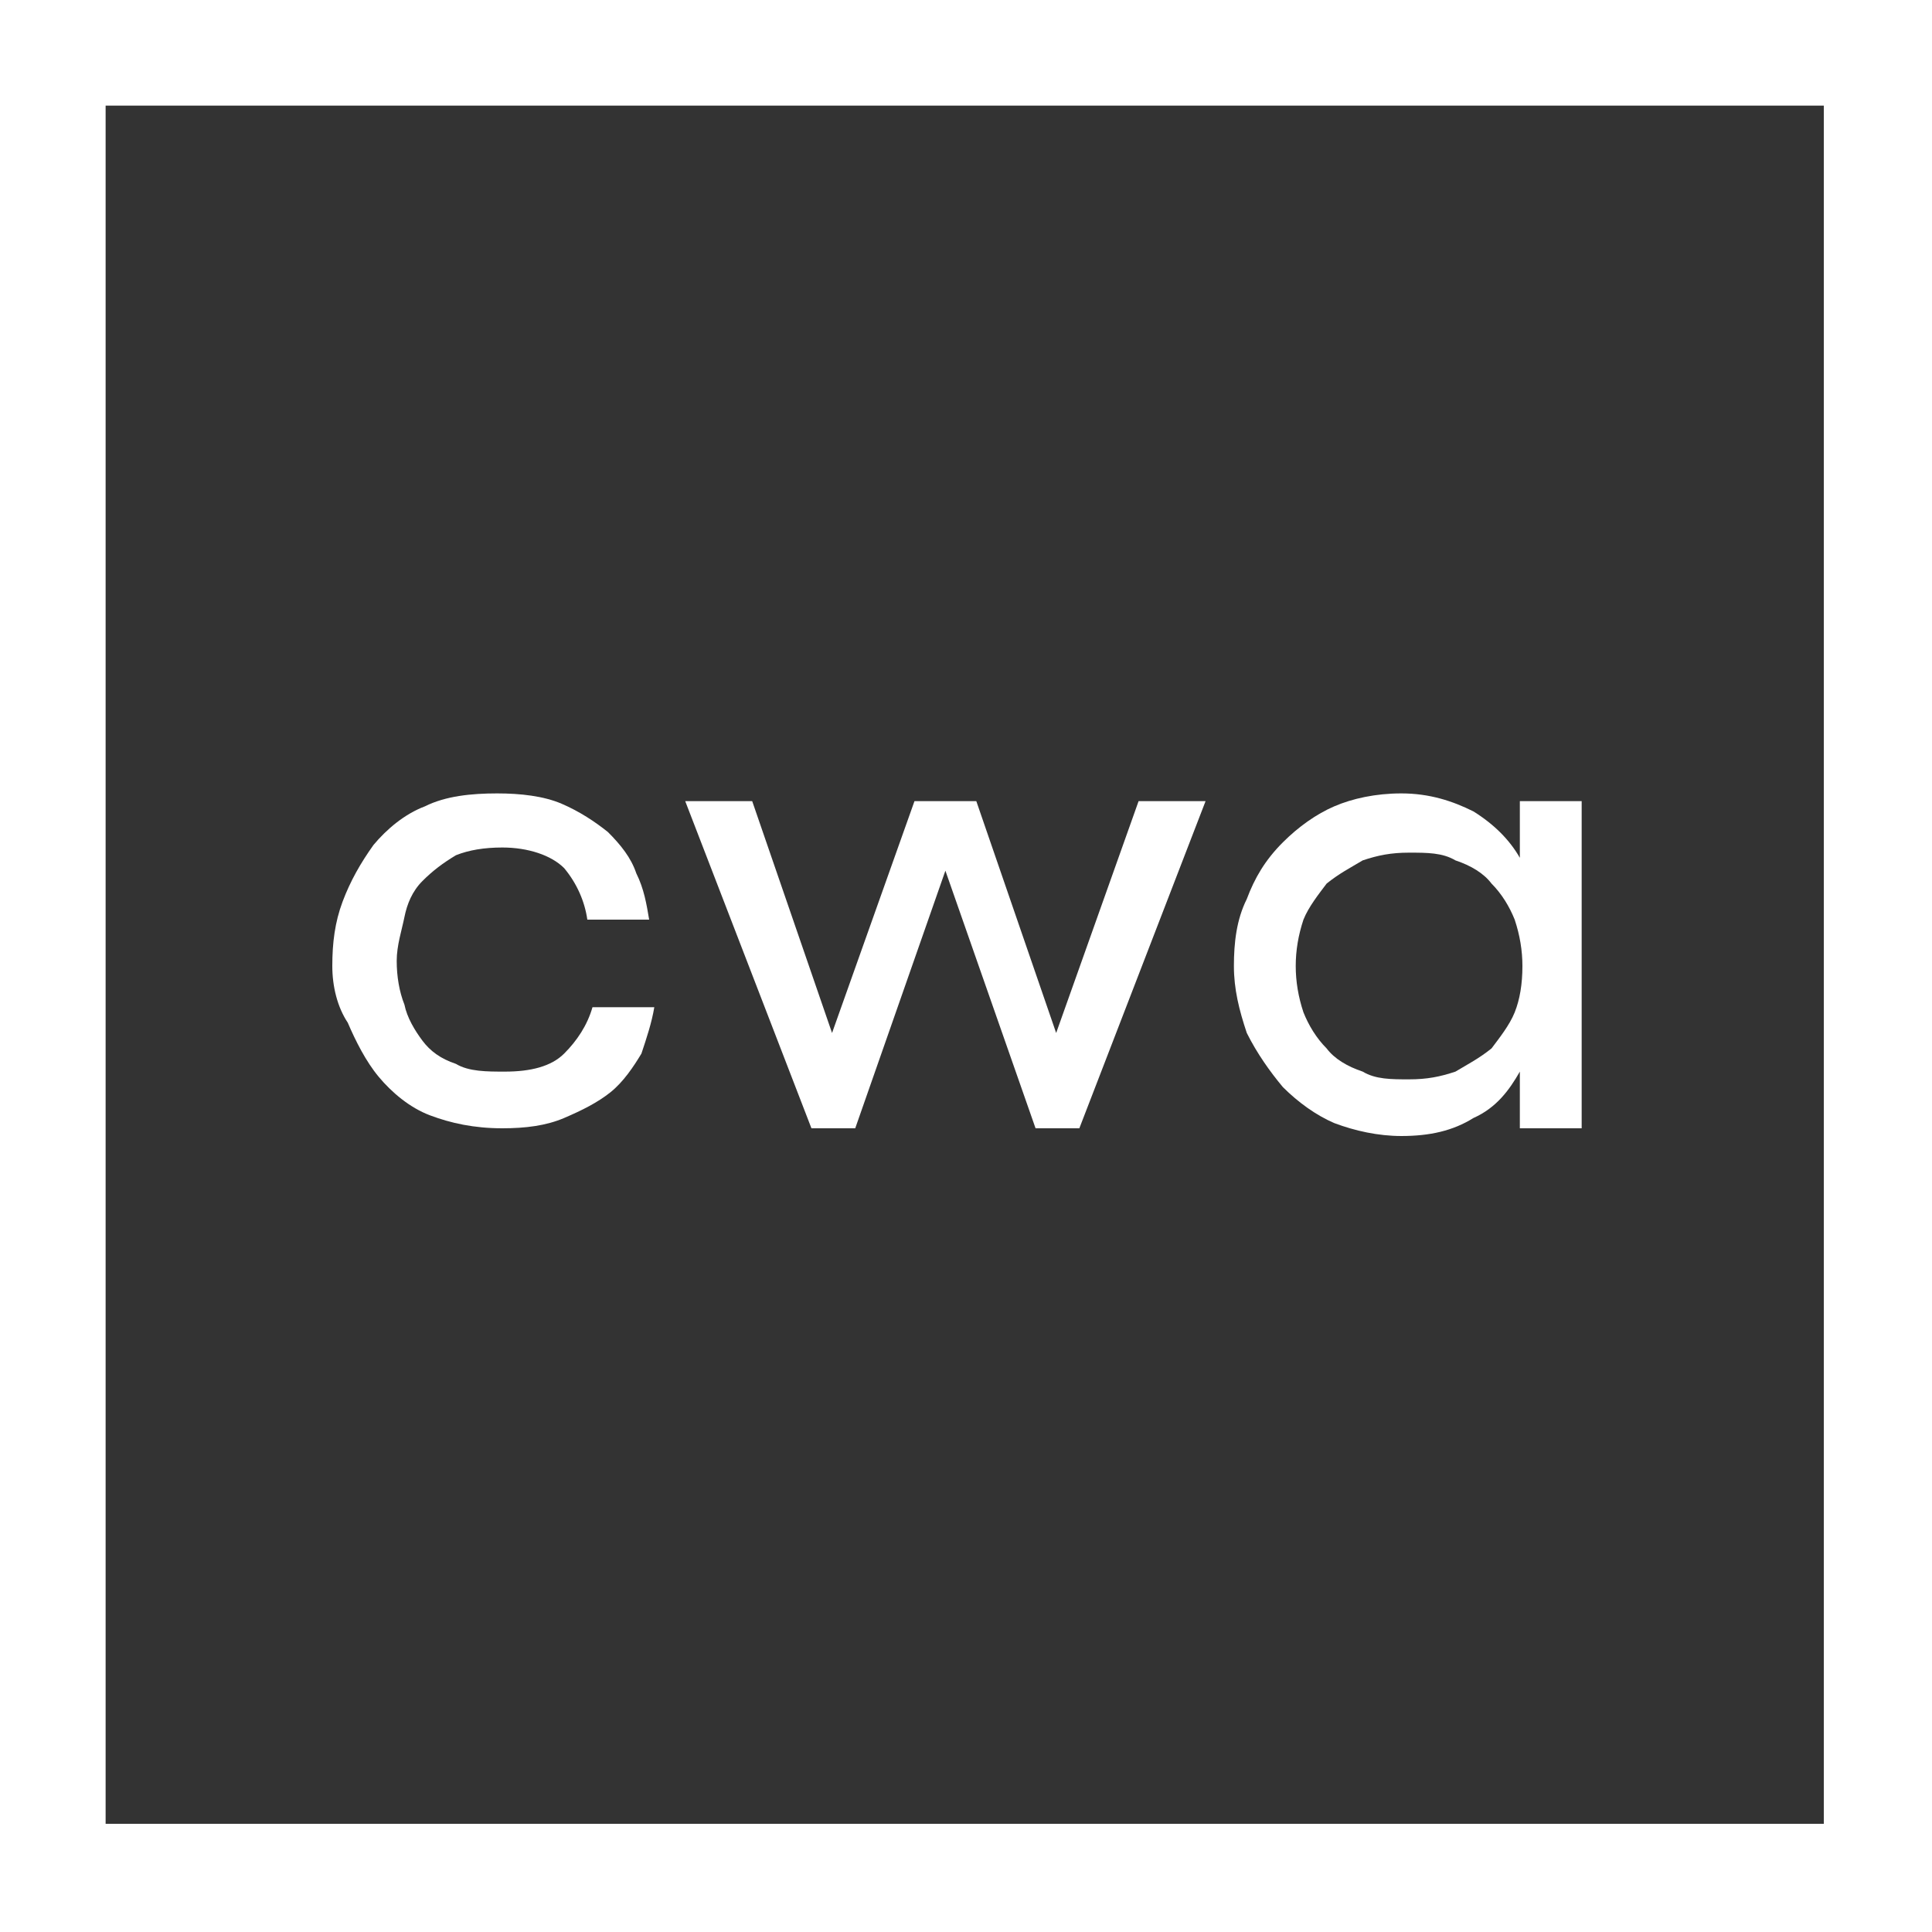 <svg enable-background="new 0 0 150 150" viewBox="0 0 150 150" xmlns="http://www.w3.org/2000/svg"><rect x="0" y="0" width="150" height="150" fill="#333333" stroke="none"/><g fill="#fff"><path d="m0 0v150h150v-150zm141.6 141.6h-133.4v-133.4h133.4z"/><path d="m25.8 75c0-1.8.2-3.4.8-5s1.4-3 2.4-4.4c1-1.2 2.4-2.4 4-3 1.6-.8 3.6-1 5.6-1 1.8 0 3.6.2 5 .8s2.6 1.4 3.6 2.2c1 1 1.8 2 2.2 3.2.6 1.2.8 2.4 1 3.6h-4.8c-.2-1.4-.8-2.8-1.8-4-1-1-2.8-1.6-4.8-1.6-1.4 0-2.6.2-3.6.6-1 .6-1.8 1.2-2.6 2s-1.2 1.8-1.4 2.8-.6 2.2-.6 3.4.2 2.4.6 3.4c.2 1 .8 2 1.4 2.8s1.4 1.4 2.6 1.8c1 .6 2.4.6 3.8.6 2 0 3.6-.4 4.6-1.4s1.8-2.2 2.2-3.6h4.8c-.2 1.2-.6 2.4-1 3.6-.6 1-1.4 2.2-2.4 3s-2.2 1.4-3.6 2-3 .8-4.8.8c-2.2 0-4-.4-5.6-1s-3-1.8-4-3-1.8-2.8-2.4-4.2c-.8-1.2-1.2-2.8-1.2-4.4z"/><path d="m53.2 62.2h5.2l6.2 18 6.4-18h4.8l6.2 18 6.4-18h5.2l-9.8 25.4h-3.4l-7-20-7 20h-3.4z"/><path d="m95.8 75c0-1.8.2-3.6 1-5.2.6-1.6 1.4-3 2.8-4.4 1.2-1.2 2.6-2.2 4-2.8s3.2-1 5.2-1c2.2 0 4 .6 5.6 1.4 1.6 1 2.8 2.2 3.6 3.6v-4.4h4.8v25.4h-4.8v-4.4c-.8 1.4-1.8 2.8-3.6 3.6-1.6 1-3.4 1.4-5.6 1.4-1.8 0-3.6-.4-5.2-1-1.4-.6-2.8-1.6-4-2.8-1-1.2-2-2.6-2.8-4.2-.6-1.8-1-3.4-1-5.2zm4.8 0c0 1.2.2 2.4.6 3.6.4 1 1 2 1.8 2.8.6.8 1.6 1.4 2.8 1.8 1 .6 2.2.6 3.6.6s2.4-.2 3.6-.6c1-.6 1.8-1 2.8-1.8.6-.8 1.4-1.8 1.8-2.8s.6-2.2.6-3.6c0-1.2-.2-2.4-.6-3.6-.4-1-1-2-1.8-2.8-.6-.8-1.6-1.4-2.8-1.8-1-.6-2.2-.6-3.6-.6s-2.4.2-3.6.6c-1 .6-1.8 1-2.8 1.8-.6.8-1.4 1.8-1.8 2.8-.4 1.2-.6 2.4-.6 3.6z"/></g></svg>